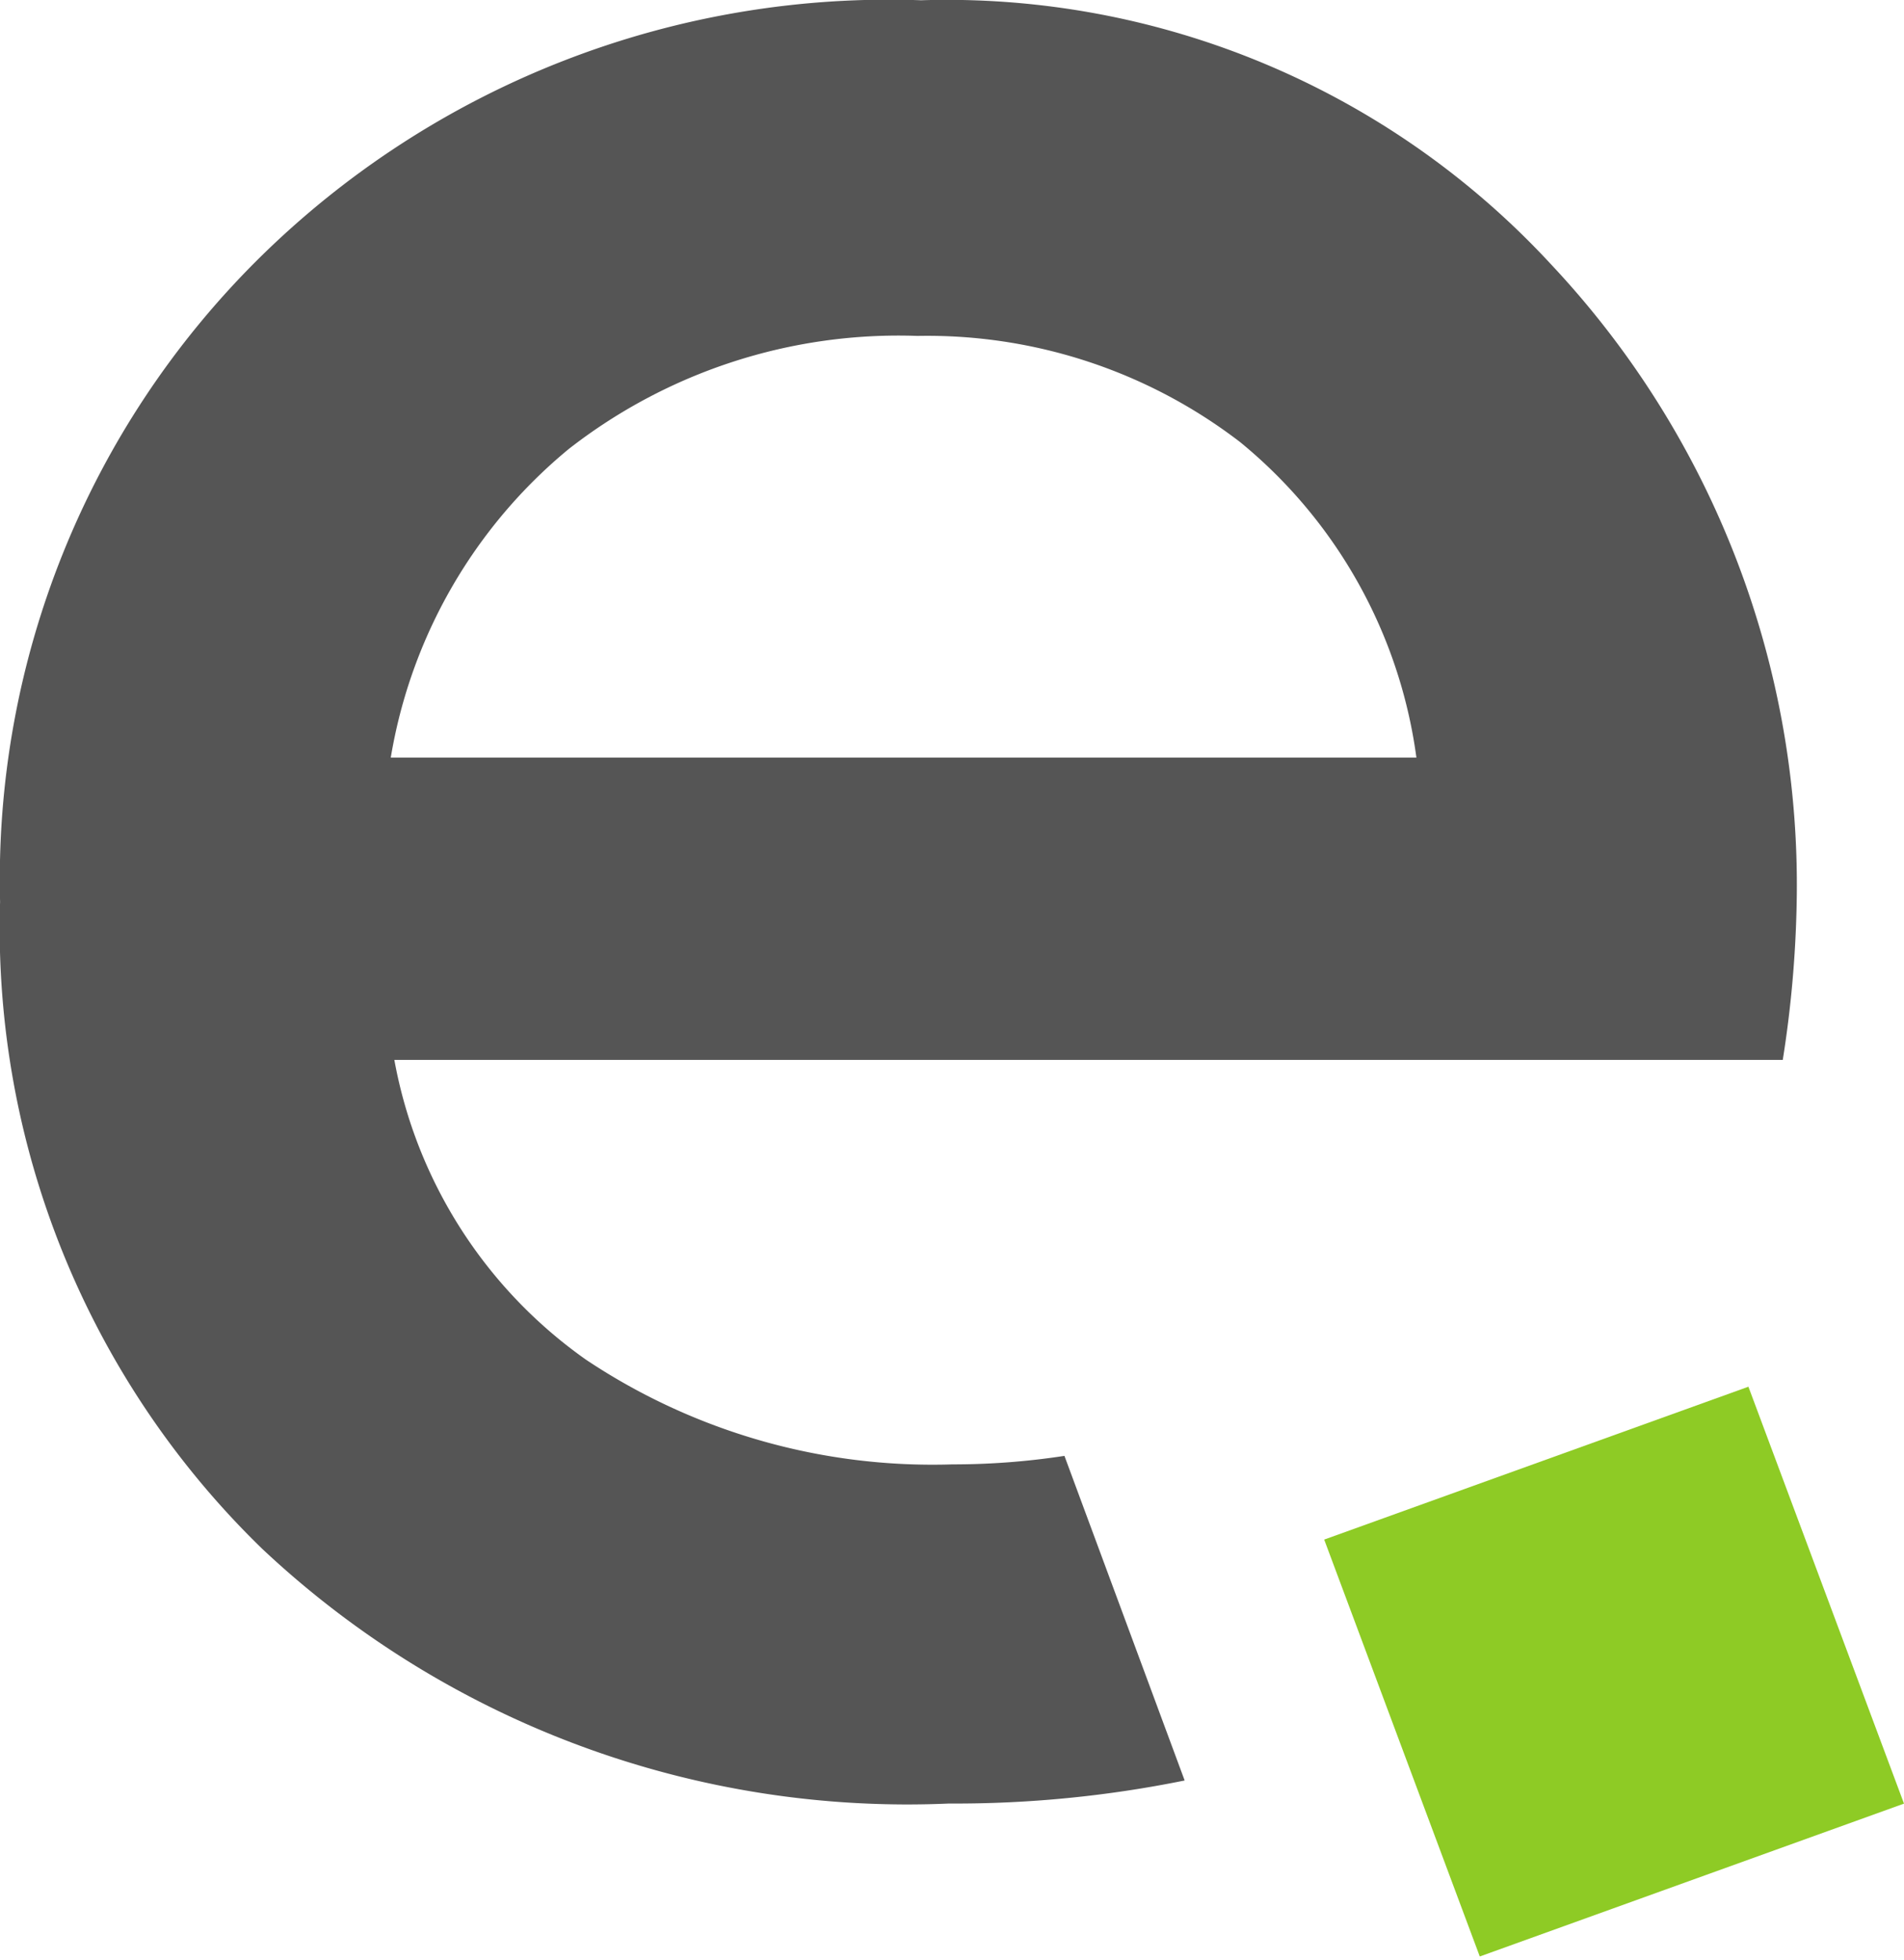 <svg xmlns="http://www.w3.org/2000/svg" id="prefix__Brand_Logo_Signature" width="22.379" height="23.038" data-name="Brand/Logo/Signature" viewBox="0 0 22.379 23.038">
    <g id="prefix__Groupe_155" data-name="Groupe 155">
        <path id="prefix__Tracé_310" d="M0 0l5.3.029.03 5.231-5.3-.029z" data-name="Tracé 310" transform="rotate(-20.134 58.756 -34.785)" style="fill:#8ecb25"/>
        <path id="prefix__Tracé_291" d="M754.372 380.24a10.656 10.656 0 0 0-2.891-7.536 9.667 9.667 0 0 0-7.4-3.1 10.53 10.53 0 0 0-7.791 3.043 10.273 10.273 0 0 0-3.034 7.556 10.167 10.167 0 0 0 3.075 7.6 11.068 11.068 0 0 0 8.078 3 13.54 13.54 0 0 0 2.77-.271l-1.413-3.816a8.621 8.621 0 0 1-1.316.1 7.337 7.337 0 0 1-4.305-1.229 5.523 5.523 0 0 1-2.255-3.526h16.319a13.283 13.283 0 0 0 .163-1.821zm-16.524-1.733a5.975 5.975 0 0 1 2.091-3.627 6.3 6.3 0 0 1 4.1-1.33 6.034 6.034 0 0 1 3.793 1.249 5.788 5.788 0 0 1 2.071 3.708z" data-name="Tracé 291" transform="translate(-733.255 -369.601)" style="fill:#555"/>
    </g>
</svg>
